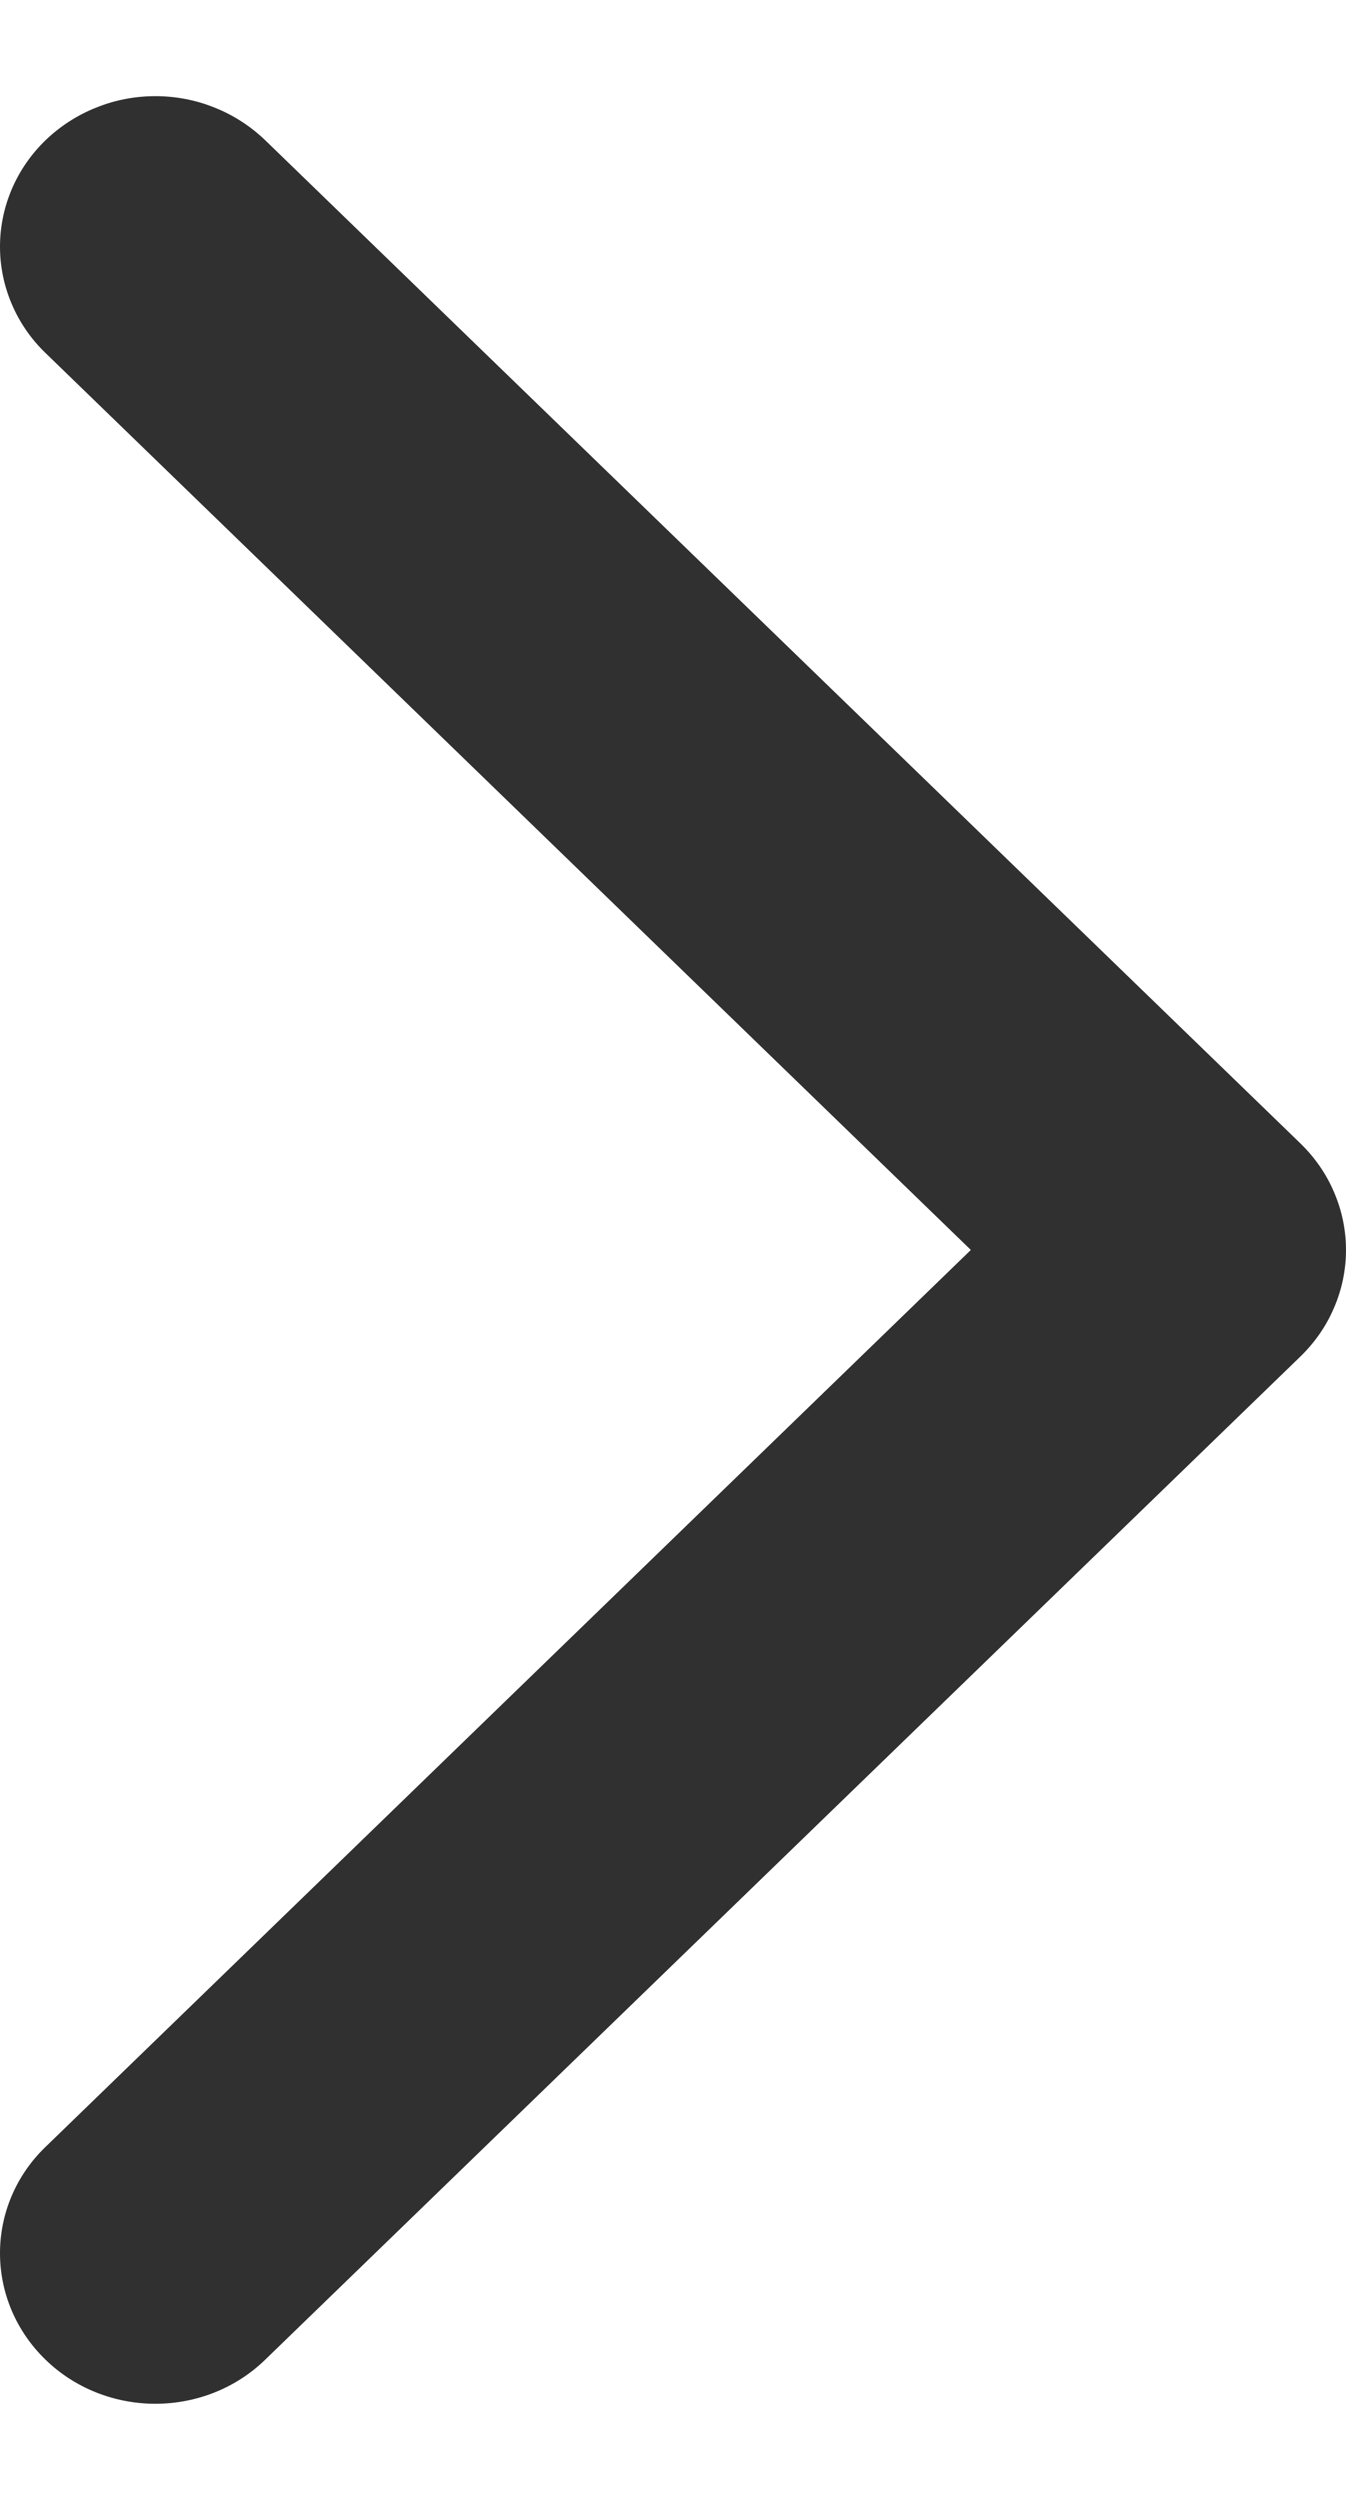 <svg xmlns="http://www.w3.org/2000/svg" width="7" height="13" viewBox="0 0 7 13" fill="none">
    <path
            d="M5.051 6.498L0.237 11.164C0.085 11.31 0 11.509 0 11.717C0 11.925 0.085 12.124 0.237 12.271C0.388 12.418 0.594 12.5 0.808 12.5C1.022 12.5 1.228 12.418 1.379 12.271L6.763 7.054C6.838 6.981 6.898 6.895 6.938 6.8C6.979 6.705 7 6.603 7 6.5C7 6.397 6.979 6.295 6.938 6.2C6.898 6.105 6.838 6.019 6.763 5.946L1.379 0.729C1.304 0.657 1.215 0.599 1.117 0.56C1.019 0.52 0.914 0.5 0.808 0.5C0.702 0.5 0.597 0.52 0.499 0.56C0.401 0.599 0.312 0.657 0.237 0.729C0.085 0.876 0 1.075 0 1.283C0 1.386 0.021 1.488 0.062 1.583C0.102 1.677 0.162 1.764 0.237 1.836L5.051 6.502V6.498Z"
            fill="#303030"
    />
</svg>
